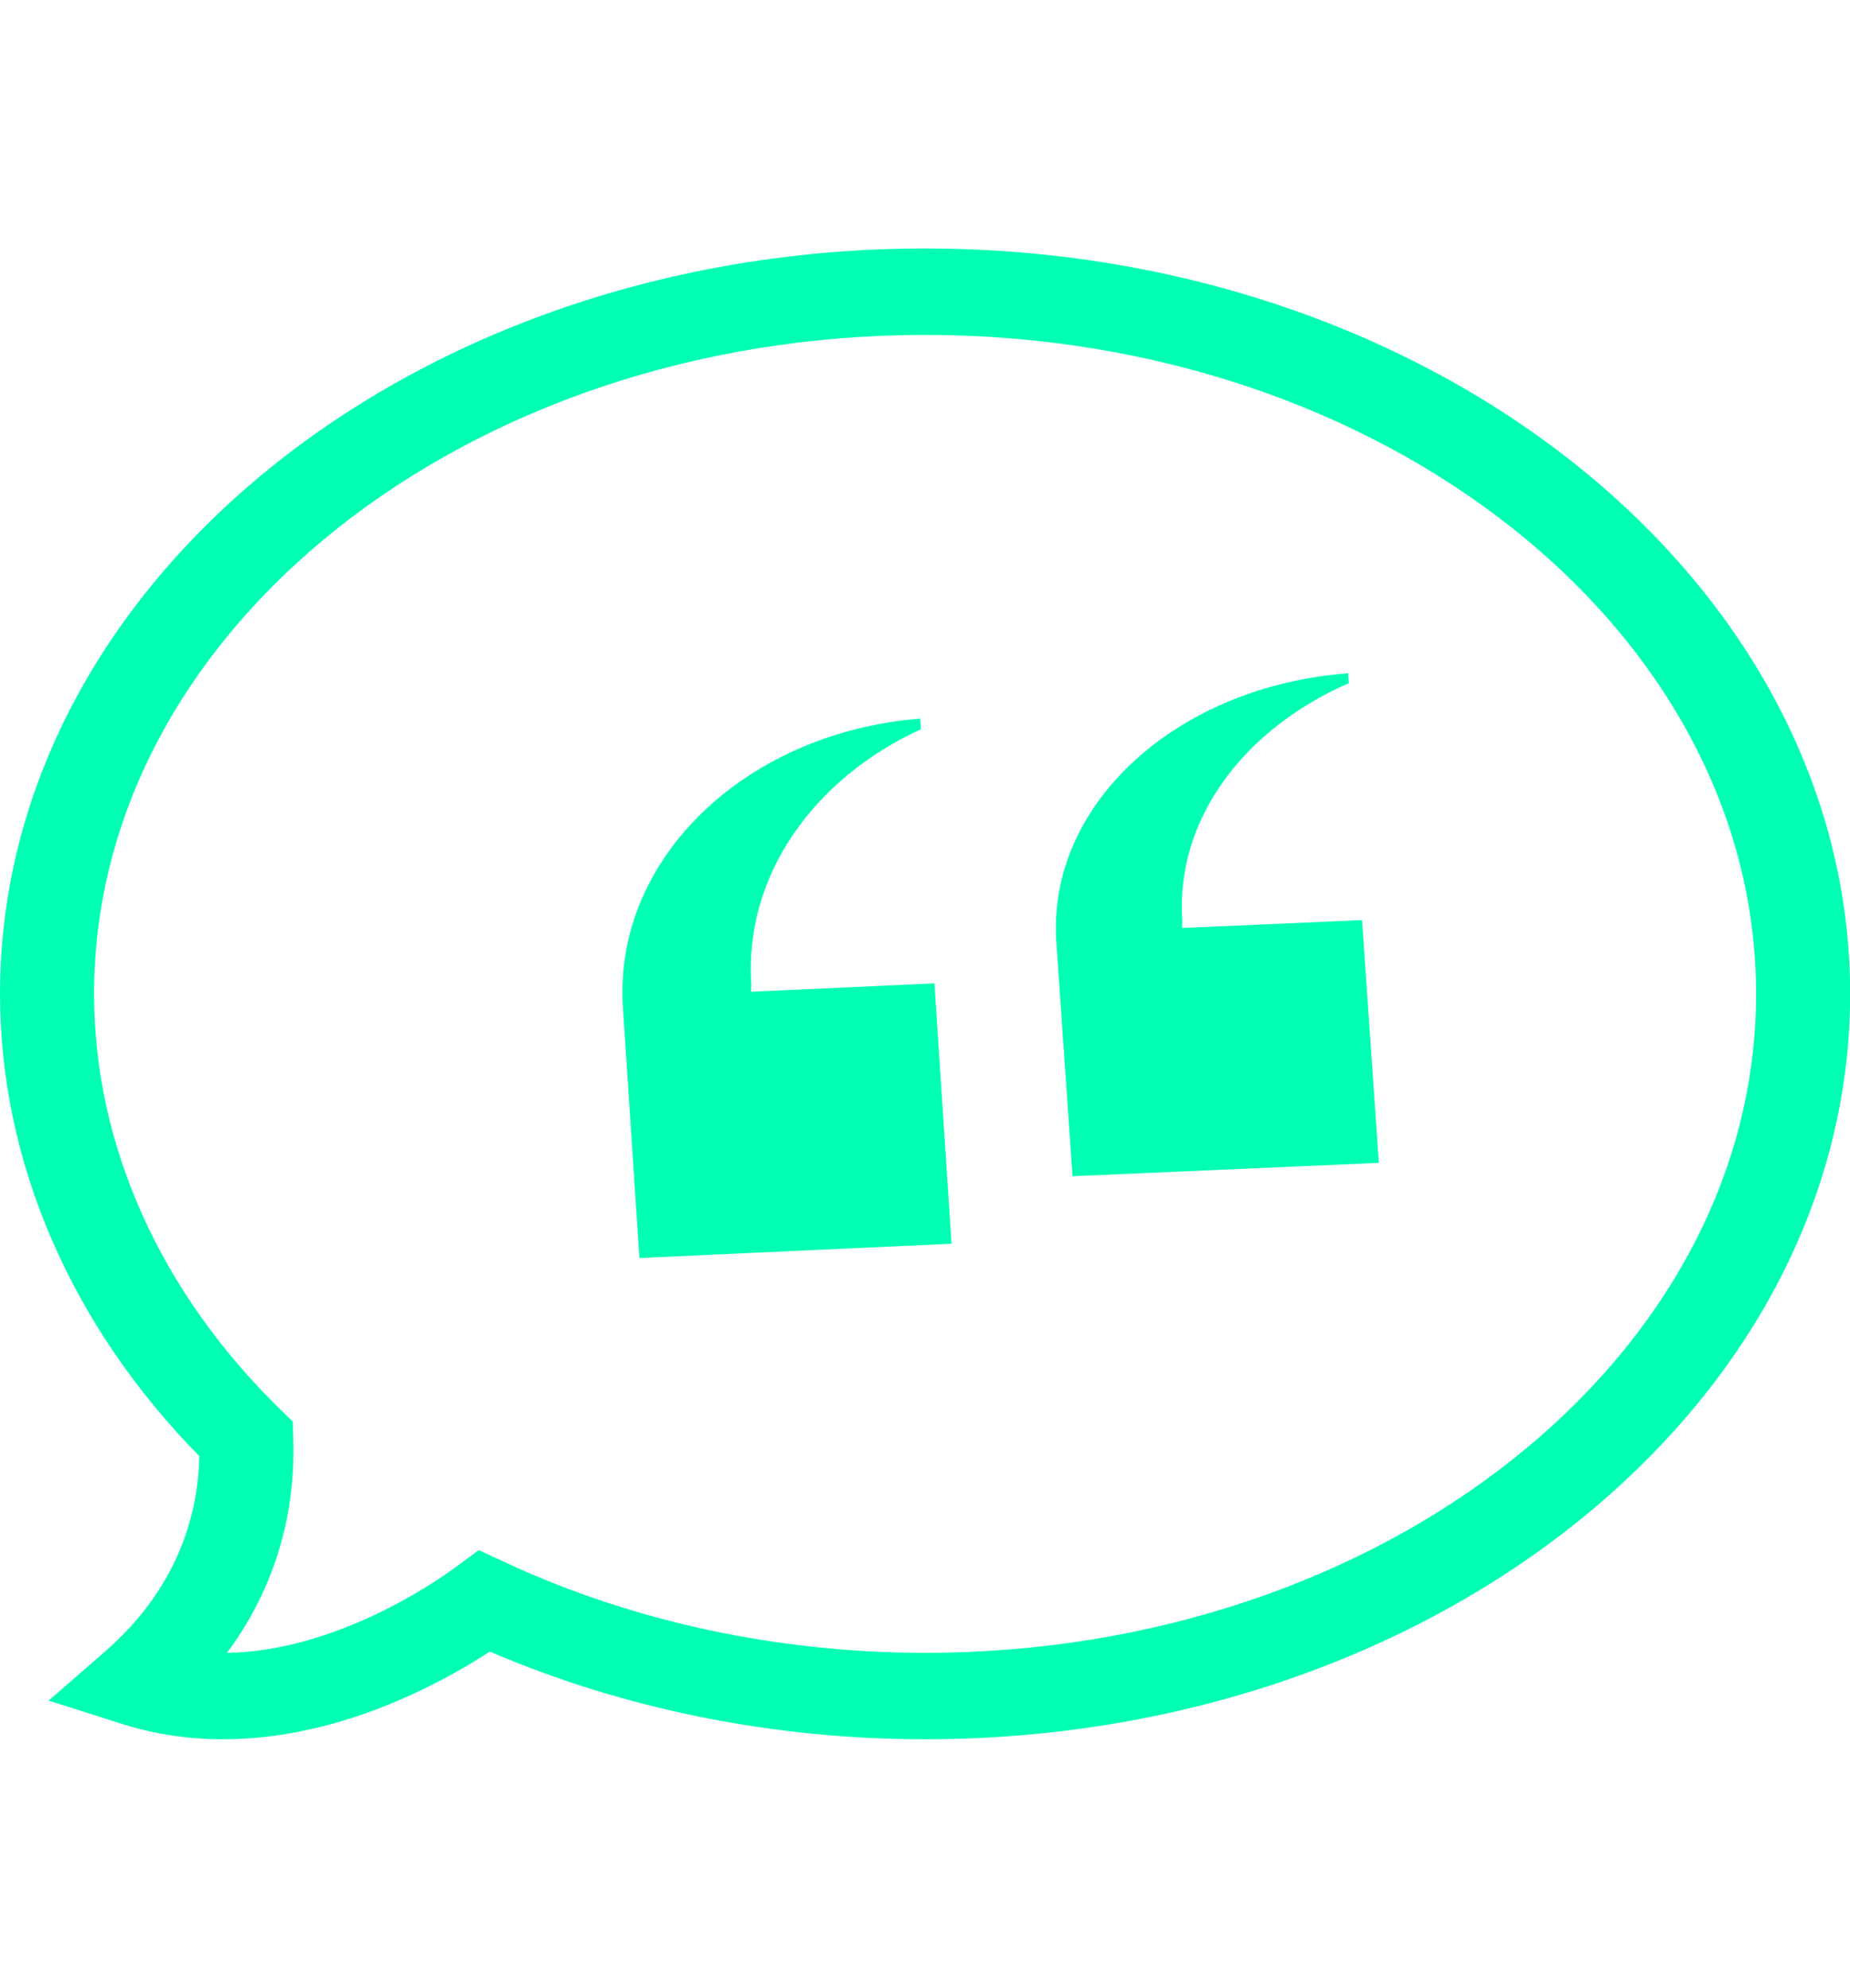 <svg
      viewBox="0 0 431.376 347.718"
      height="463.624"
      preserveAspectRatio="xMidYMid"
      version="1.0"
      id="svg16"
      xmlSpace="preserve"
      xmlns="http://www.w3.org/2000/svg"
      fill="#1f2937">
      <g transform="matrix(5.484,0,0,5.039,-9.919,-24.361)">
        <path d="m 11.299,73.833 c -1.493,0 -2.943,-0.24 -4.309,-0.713 l -3.113,-1.077 2.392,-2.265 c 3.165,-2.997 3.964,-6.455 4.016,-9.046 -5.472,-6.066 -8.476,-13.635 -8.476,-21.398 0,-19.023 17.645,-34.5 39.333,-34.5 21.688,0 39.334,15.477 39.334,34.5 0,19.022 -17.646,34.498 -39.334,34.498 -6.458,0 -12.827,-1.399 -18.505,-4.057 -2.139,1.514 -6.462,4.058 -11.338,4.058 z m 10.871,-8.755 1.148,0.581 c 5.397,2.729 11.561,4.173 17.824,4.173 19.483,0 35.334,-13.682 35.334,-30.498 0,-16.818 -15.851,-30.5 -35.334,-30.5 -19.483,0 -35.333,13.682 -35.333,30.5 0,6.99 2.814,13.823 7.925,19.238 l 0.52,0.552 0.024,0.757 c 0.087,2.72 -0.401,6.407 -2.818,9.951 4.63,-0.074 8.89,-3.298 9.705,-3.95 z" fill="#00FFB3" />
        <path
          d="M 47.412,47.772 46.723,36.942 c -0.009,-0.138 -0.018,-0.273 -0.017,-0.406 -0.153,-6.199 5.277,-11.456 12.425,-12.041 l 0.029,0.459 c -4.47,2.117 -7.378,6.311 -7.081,10.995 l 0.002,0.022 c -0.007,0.103 -0.01,0.208 -0.01,0.311 l 7.651,-0.362 0.715,11.235 z m 0,0"
          fill-rule="nonzero"
          stroke-width="0.209"
          fill="#00FFB3"
        />
        <path
          d="M 28.996,51.558 28.294,39.943 c -0.009,-0.148 -0.017,-0.293 -0.016,-0.436 -0.156,-6.649 5.375,-12.286 12.658,-12.913 l 0.03,0.492 c -4.555,2.27 -7.517,6.768 -7.213,11.792 l 9.17e-4,0.024 c -0.006,0.11 -0.009,0.223 -0.009,0.333 l 7.795,-0.388 0.728,12.051 z m 0,0"
          fill-rule="nonzero"
          stroke-width="0.218"
          fill="#00FFB3"
        />
      </g>
    </svg>